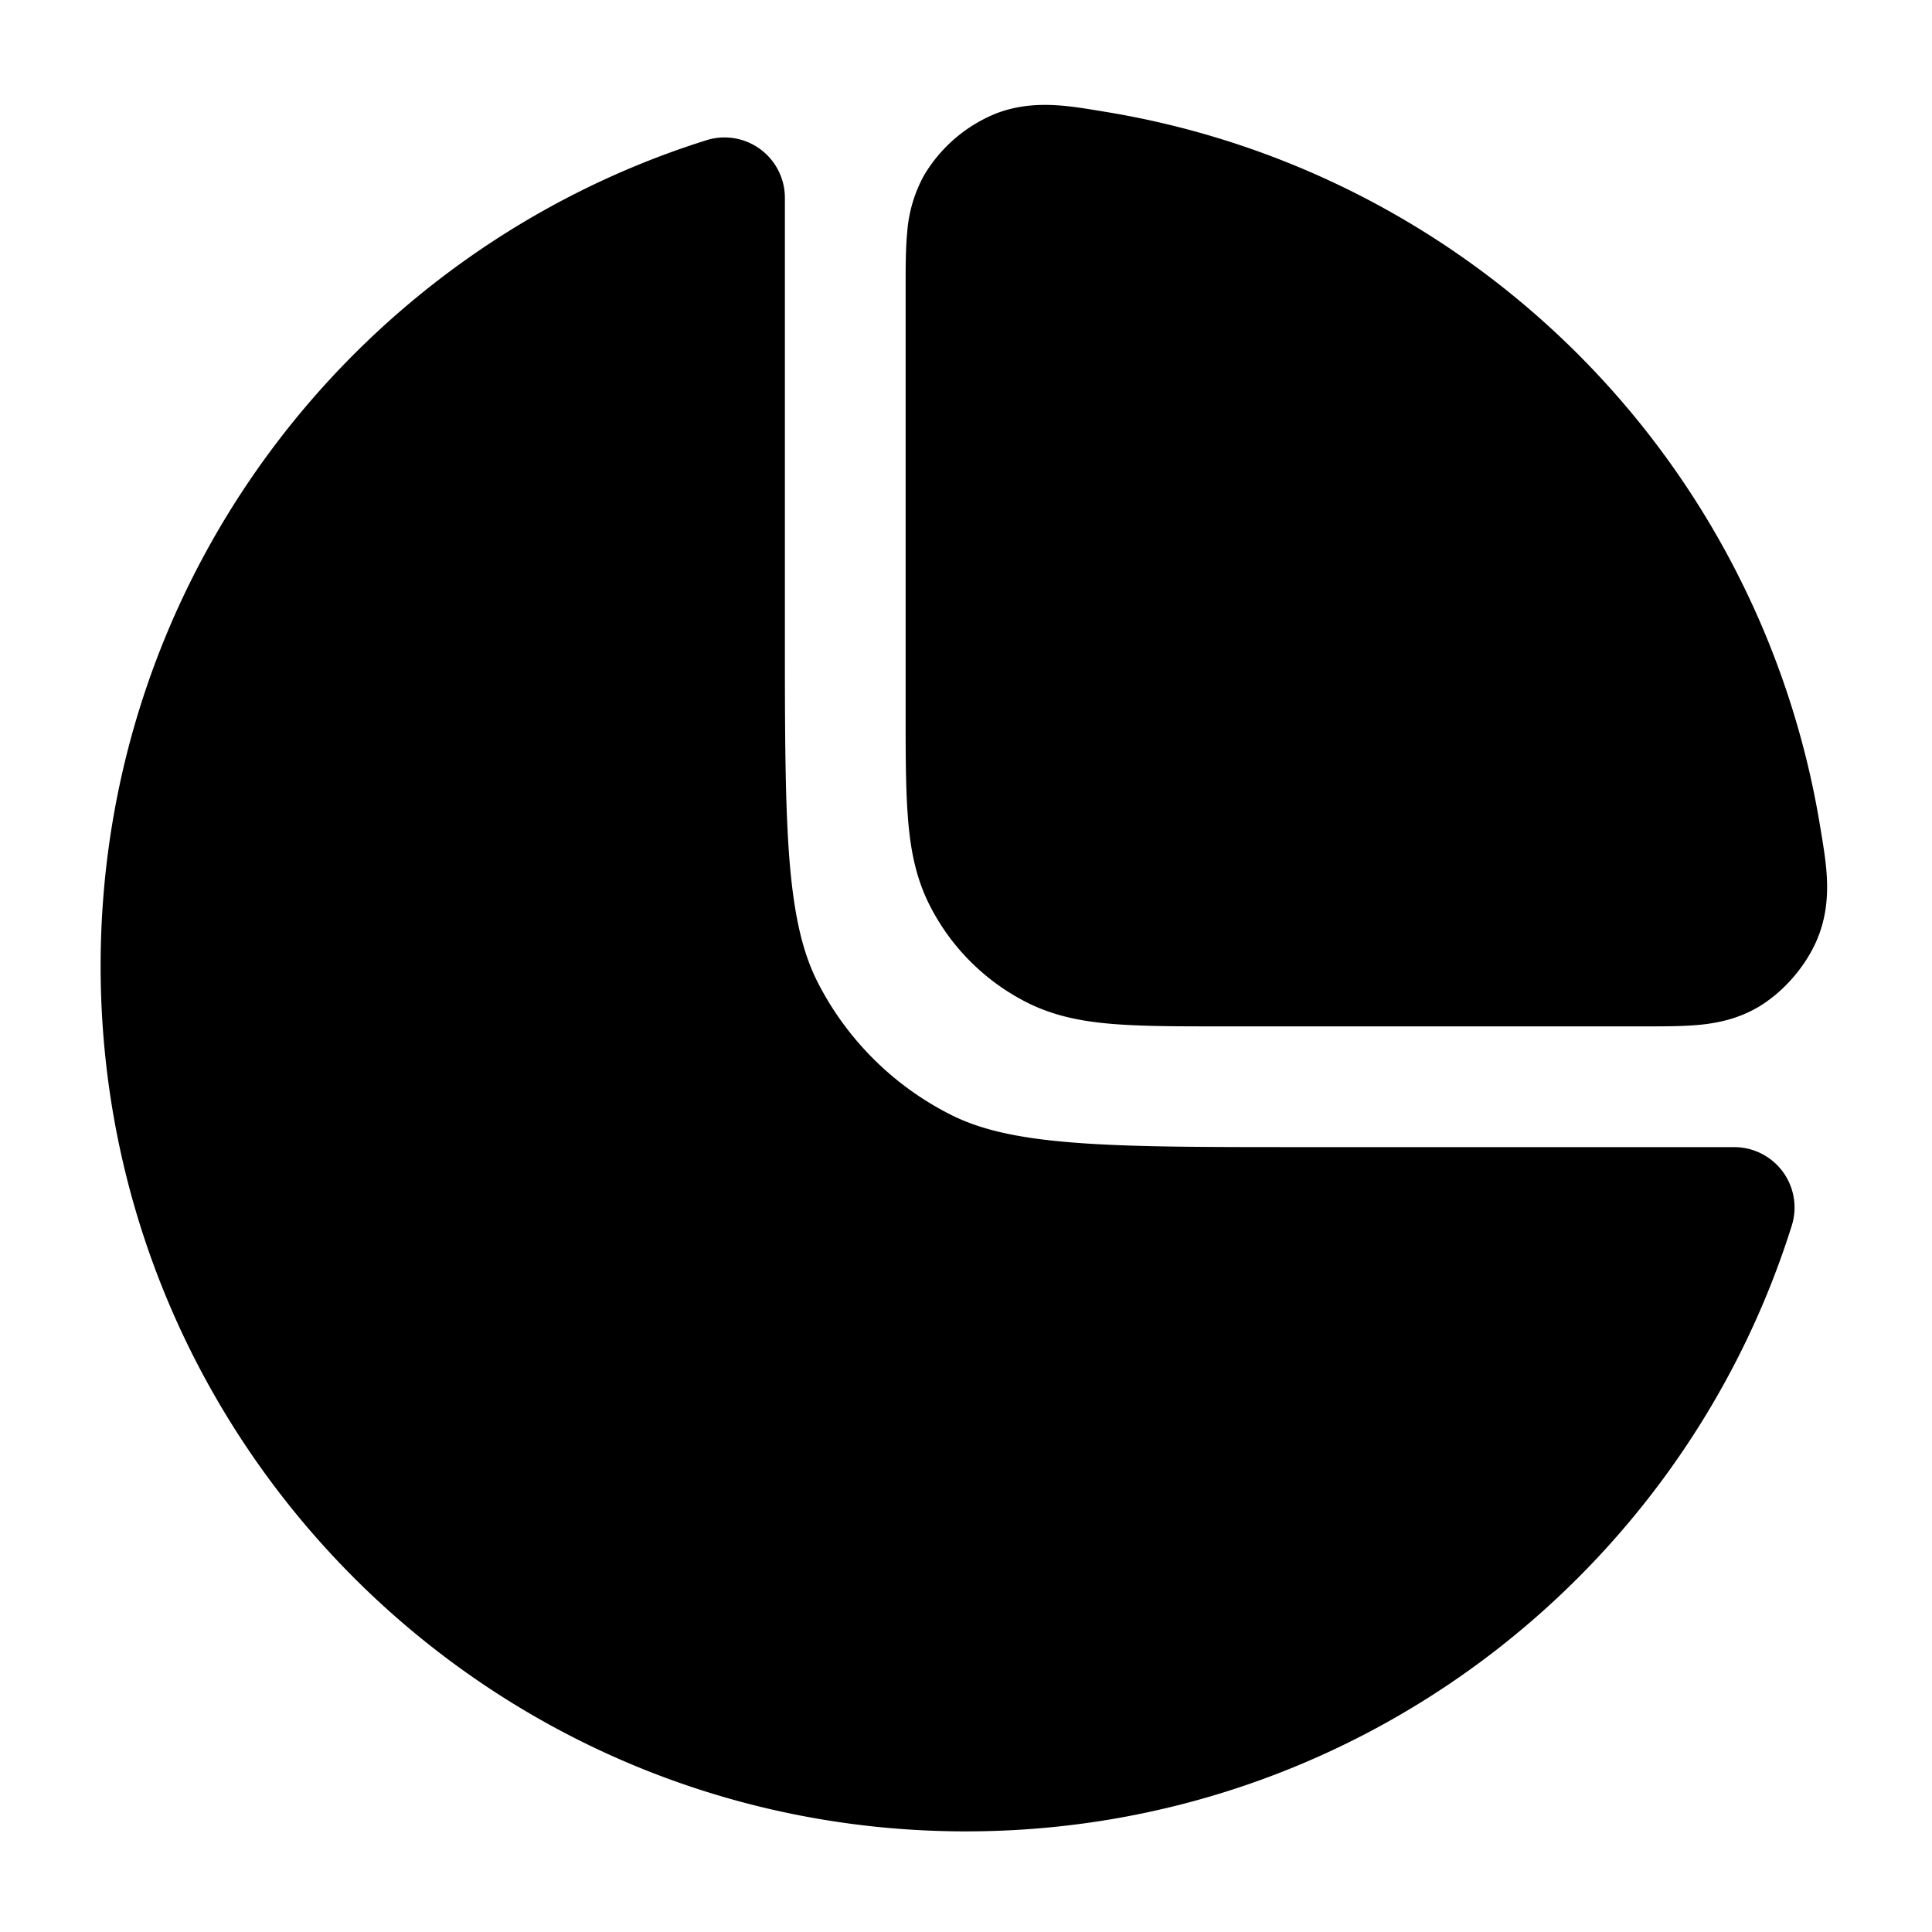 <svg xmlns="http://www.w3.org/2000/svg" width="24" height="24" fill="currentColor" viewBox="0 0 24 24">
  <path fill-rule="evenodd" d="M13.712 1.386l-.084-.014c-.38-.062-.804-.132-1.245.034a1.843 1.843 0 00-.903.77 1.724 1.724 0 00-.21.705c-.02.203-.02.441-.02.69V8.83c0 .534 0 .98.03 1.345.03.38.098.736.27 1.073.263.518.684.939 1.201 1.202.338.172.694.24 1.074.27.365.03.81.03 1.345.03H20.43c.248 0 .486 0 .689-.02.229-.023.467-.075.705-.21.335-.192.634-.542.77-.903.166-.44.096-.865.034-1.245l-.014-.084a10.758 10.758 0 00-8.902-8.902zM9.75 2.458a.75.75 0 00-.975-.716C4.415 3.112 1.25 7.186 1.25 12c0 5.937 4.813 10.75 10.75 10.75 4.815 0 8.888-3.164 10.258-7.525a.75.75 0 00-.716-.975H16.2c-1.272 0-2.182 0-2.894-.059-.704-.057-1.15-.167-1.508-.35a3.75 3.75 0 01-1.64-1.638c-.182-.358-.292-.804-.35-1.508-.057-.713-.058-1.622-.058-2.895V2.458z"/>
</svg>

